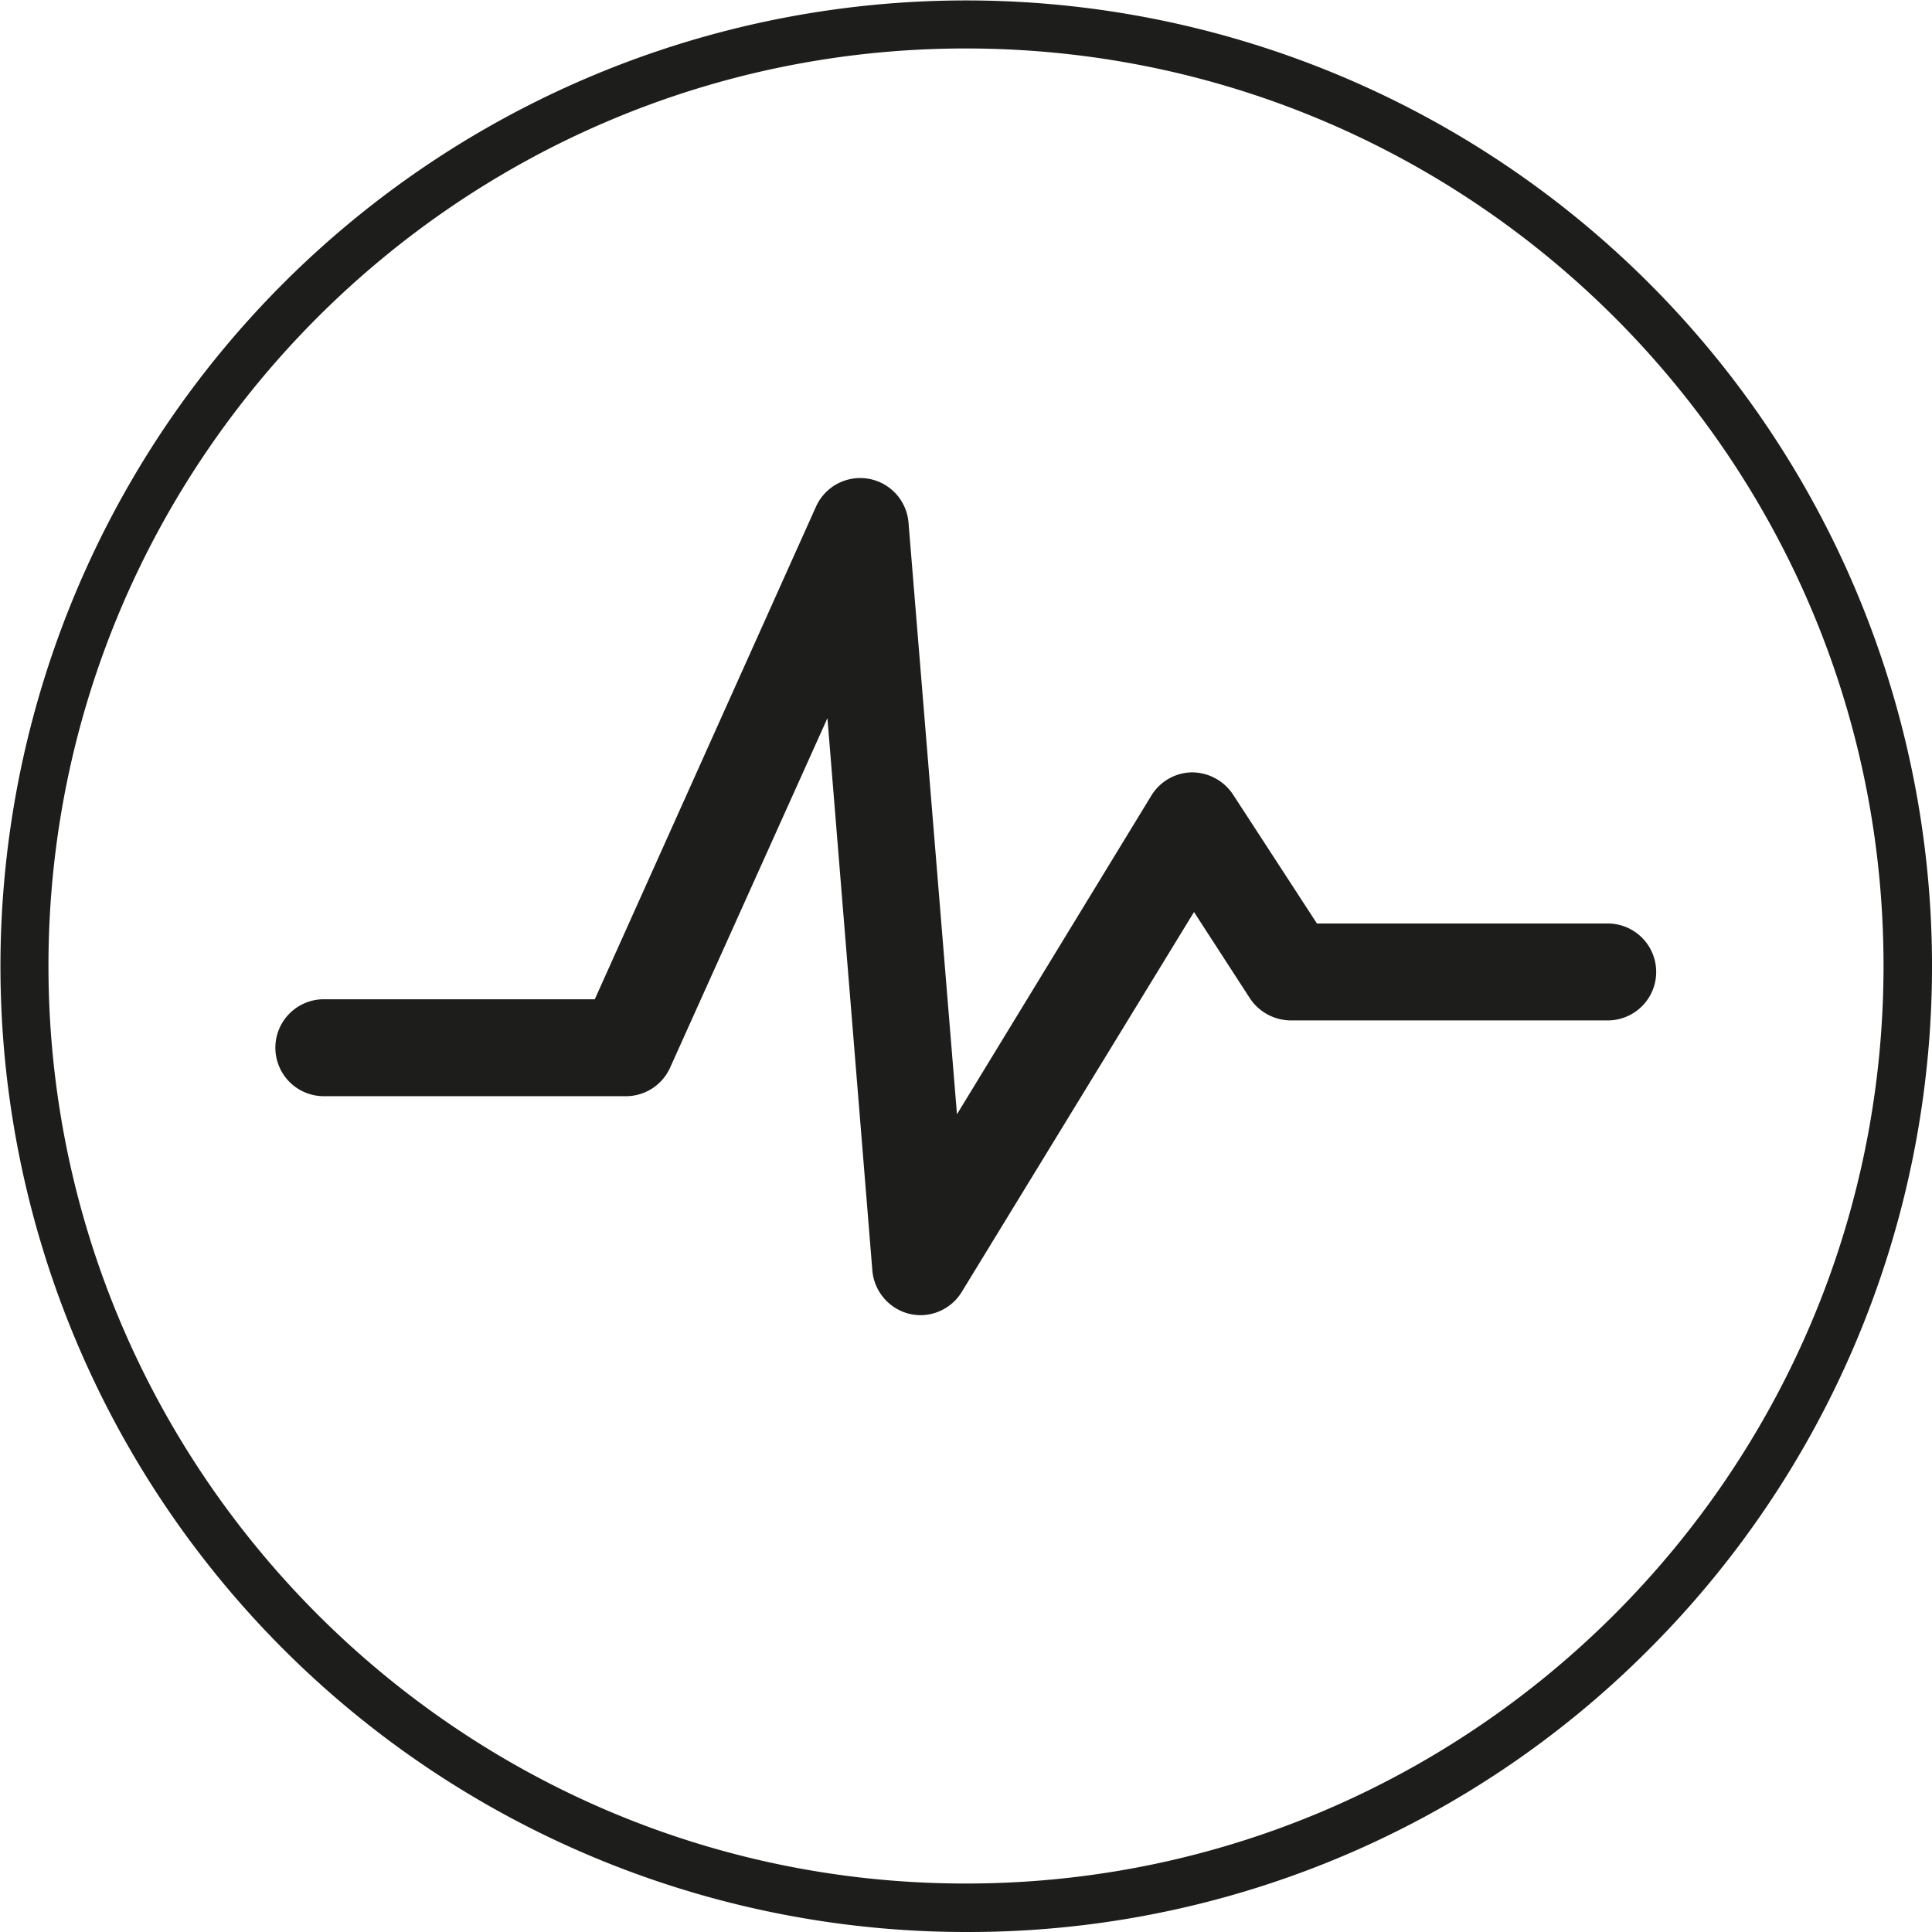 <svg id="Ebene_1" data-name="Ebene 1" xmlns="http://www.w3.org/2000/svg" viewBox="0 0 438.5 438.5"><defs><style>.cls-1{fill:#1d1d1b;}</style></defs><path class="cls-1" d="M299.3,493.1a11.5,11.5,0,0,1-2.6-.3,11.1,11.1,0,0,1-8.4-9.8L278.1,357.6l-35.7,79.3a11,11,0,0,1-10,6.5H163.8a11,11,0,0,1,0-22h61.5l50.2-111.8a11,11,0,0,1,21,3.6l11,134.3,44.1-72.3a11,11,0,0,1,9.2-5.3,11.2,11.2,0,0,1,9.4,5.1l19,29.2h66a11,11,0,0,1,0,22H383.3a11.2,11.2,0,0,1-9.3-5l-12.7-19.6-52.7,86.2A11,11,0,0,1,299.3,493.1Z" transform="translate(-90.3 -194.6)"/><path class="cls-1" d="M309.5,633.1a219.2,219.2,0,1,1,155.1-64.2A217.9,217.9,0,0,1,309.5,633.1Zm0-427.5c-114.8,0-208.2,93.4-208.2,208.2s93.4,208.3,208.2,208.3,208.3-93.4,208.3-208.3S424.4,205.6,309.5,205.6Z" transform="translate(-90.3 -194.6)"/></svg>